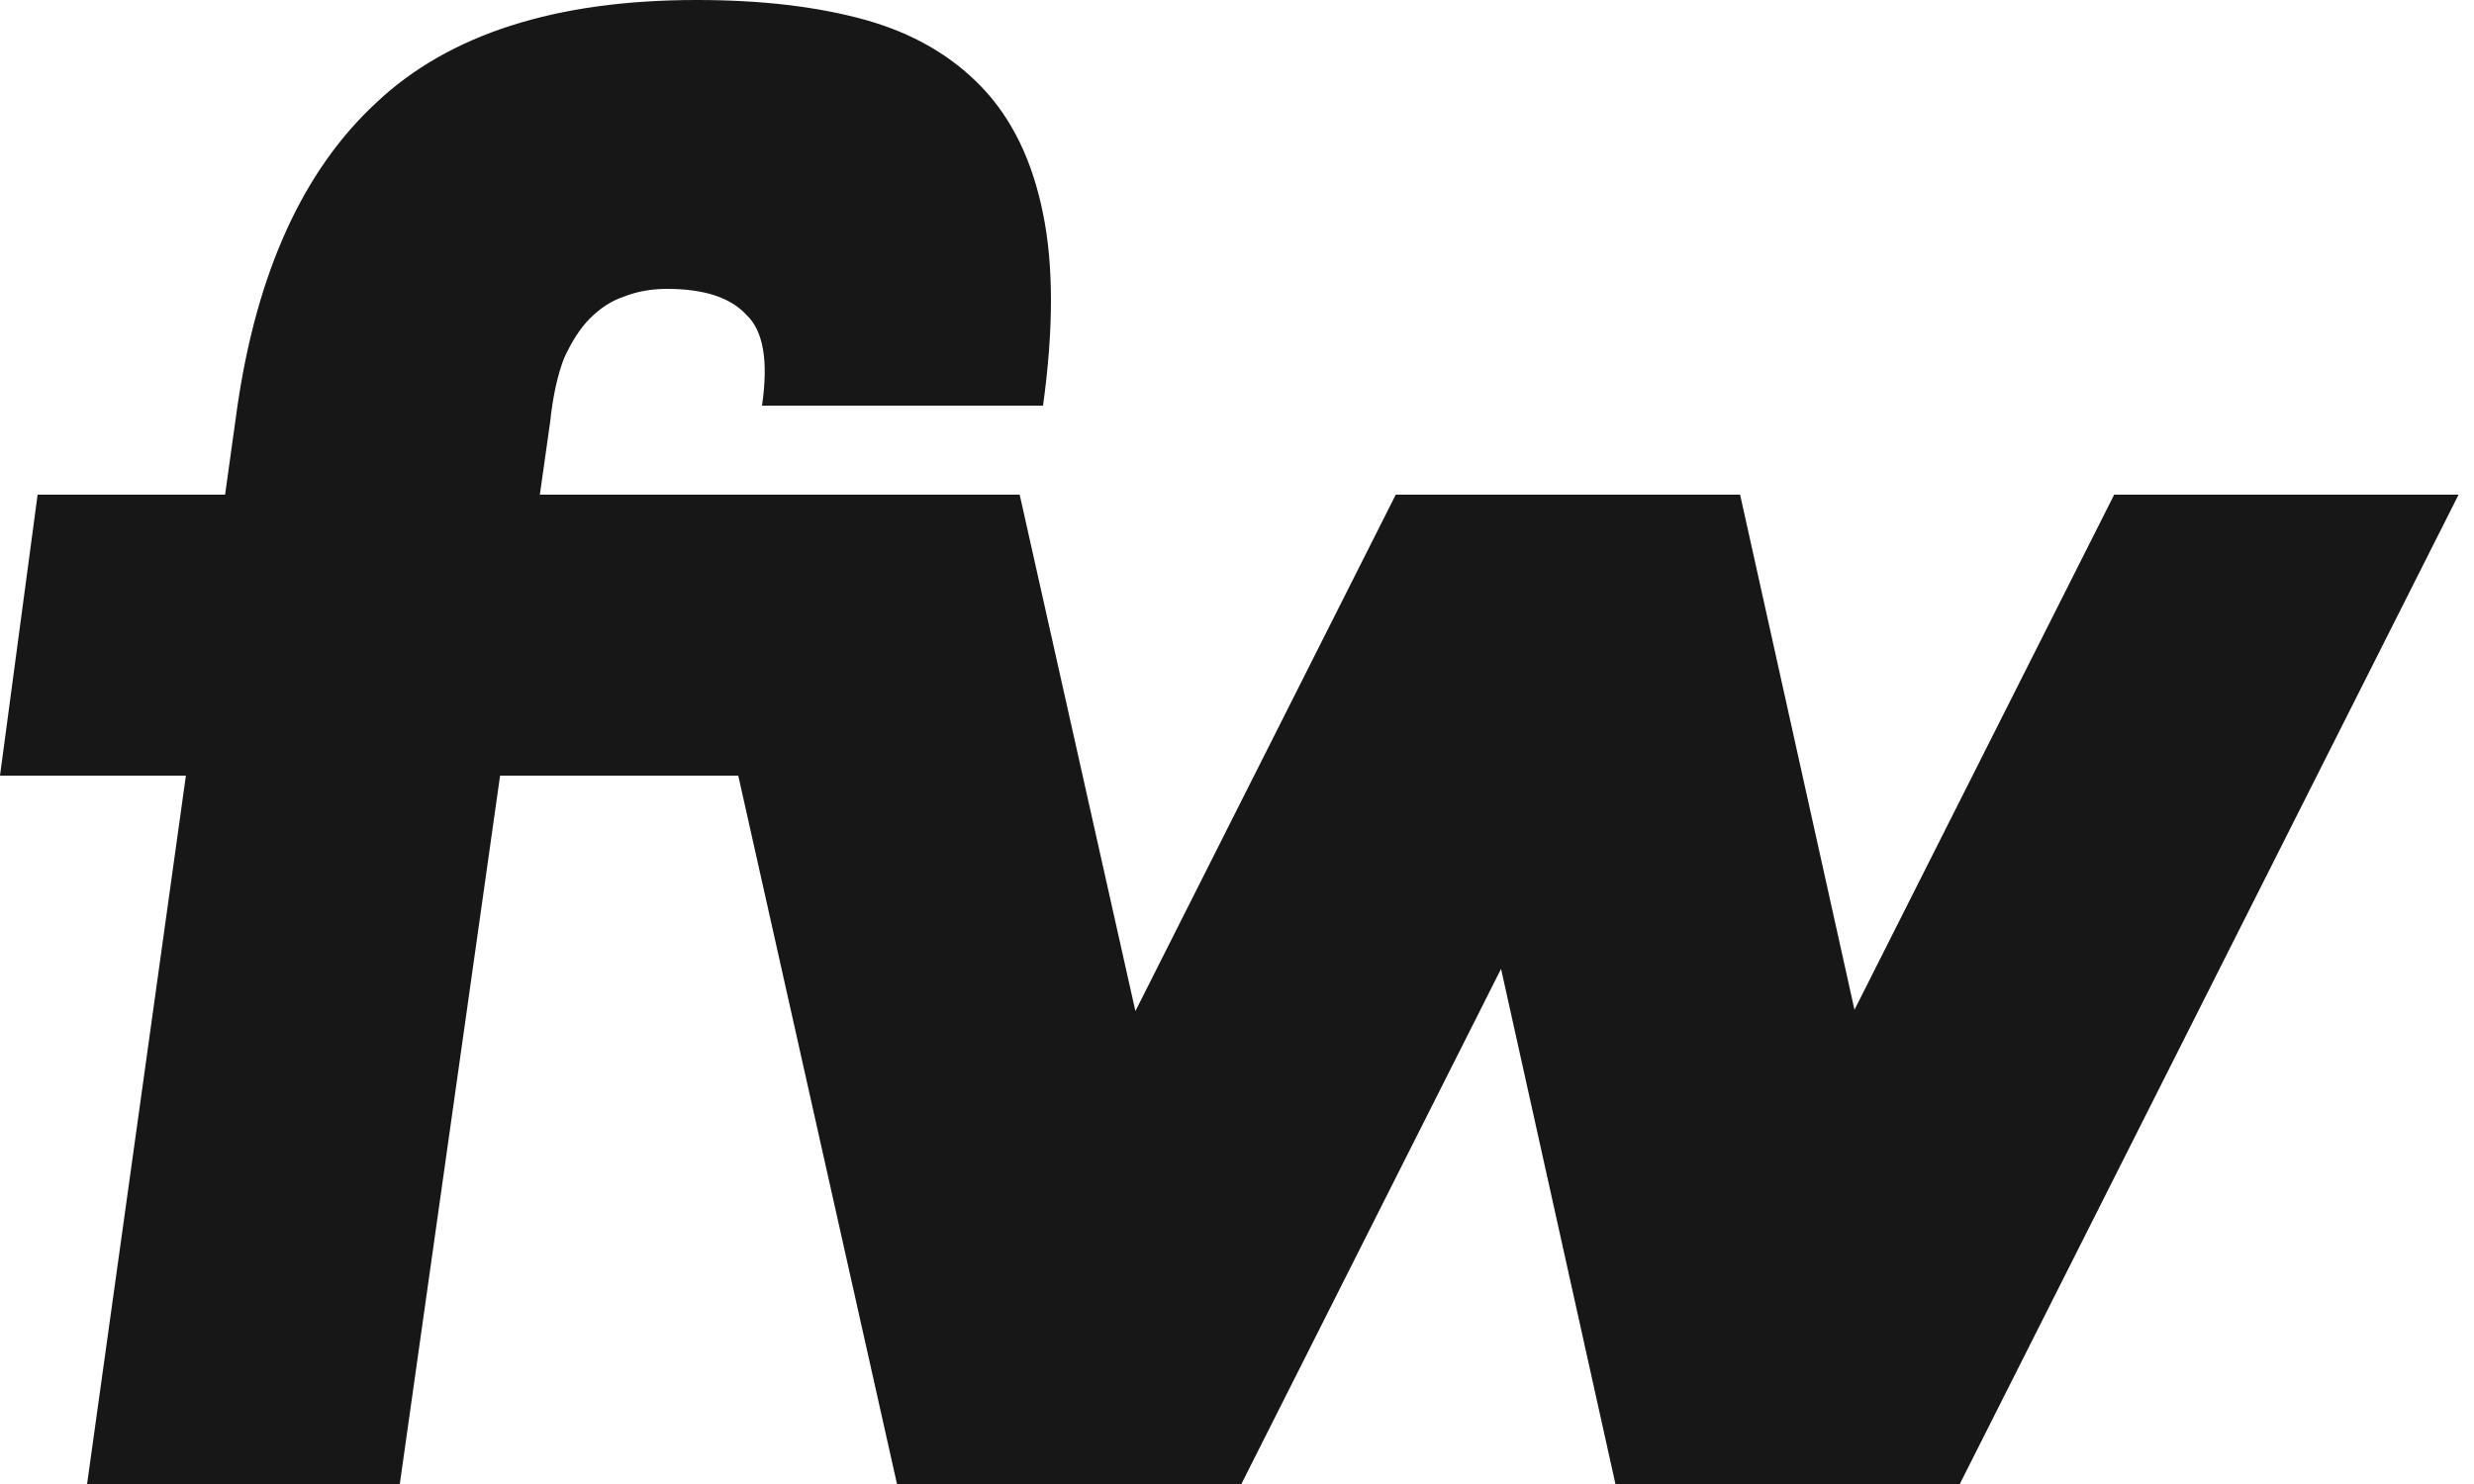 <svg width="120" height="72" viewBox="0 0 120 72" fill="none" xmlns="http://www.w3.org/2000/svg">
<path d="M11.52 19.68C12.48 13.152 14.72 8.256 18.24 4.992C21.76 1.664 26.944 -5.72205e-06 33.792 -5.72205e-06C36.928 -5.72205e-06 39.648 0.32 41.952 0.96C44.256 1.6 46.144 2.688 47.616 4.224C49.088 5.76 50.08 7.808 50.592 10.368C51.104 12.864 51.104 15.968 50.592 19.68H36.96C37.28 17.504 37.024 16.032 36.192 15.264C35.424 14.432 34.144 14.016 32.352 14.016C31.584 14.016 30.88 14.144 30.24 14.4C29.664 14.592 29.12 14.944 28.608 15.456C28.16 15.904 27.744 16.544 27.36 17.376C27.04 18.208 26.816 19.232 26.688 20.448L19.392 72H4.224L11.52 19.68ZM-2.14577e-06 37.632L1.824 24H48.672L46.848 37.632H-2.14577e-06ZM43.508 72L32.755 24H49.459L60.212 72H43.508ZM60.212 72H43.508L67.7 24H84.403L60.212 72ZM78.356 72L67.7 24H84.403L95.059 72H78.356ZM95.059 72H78.356L102.547 24H119.252L95.059 72Z" fill="#171717"/>
</svg>
